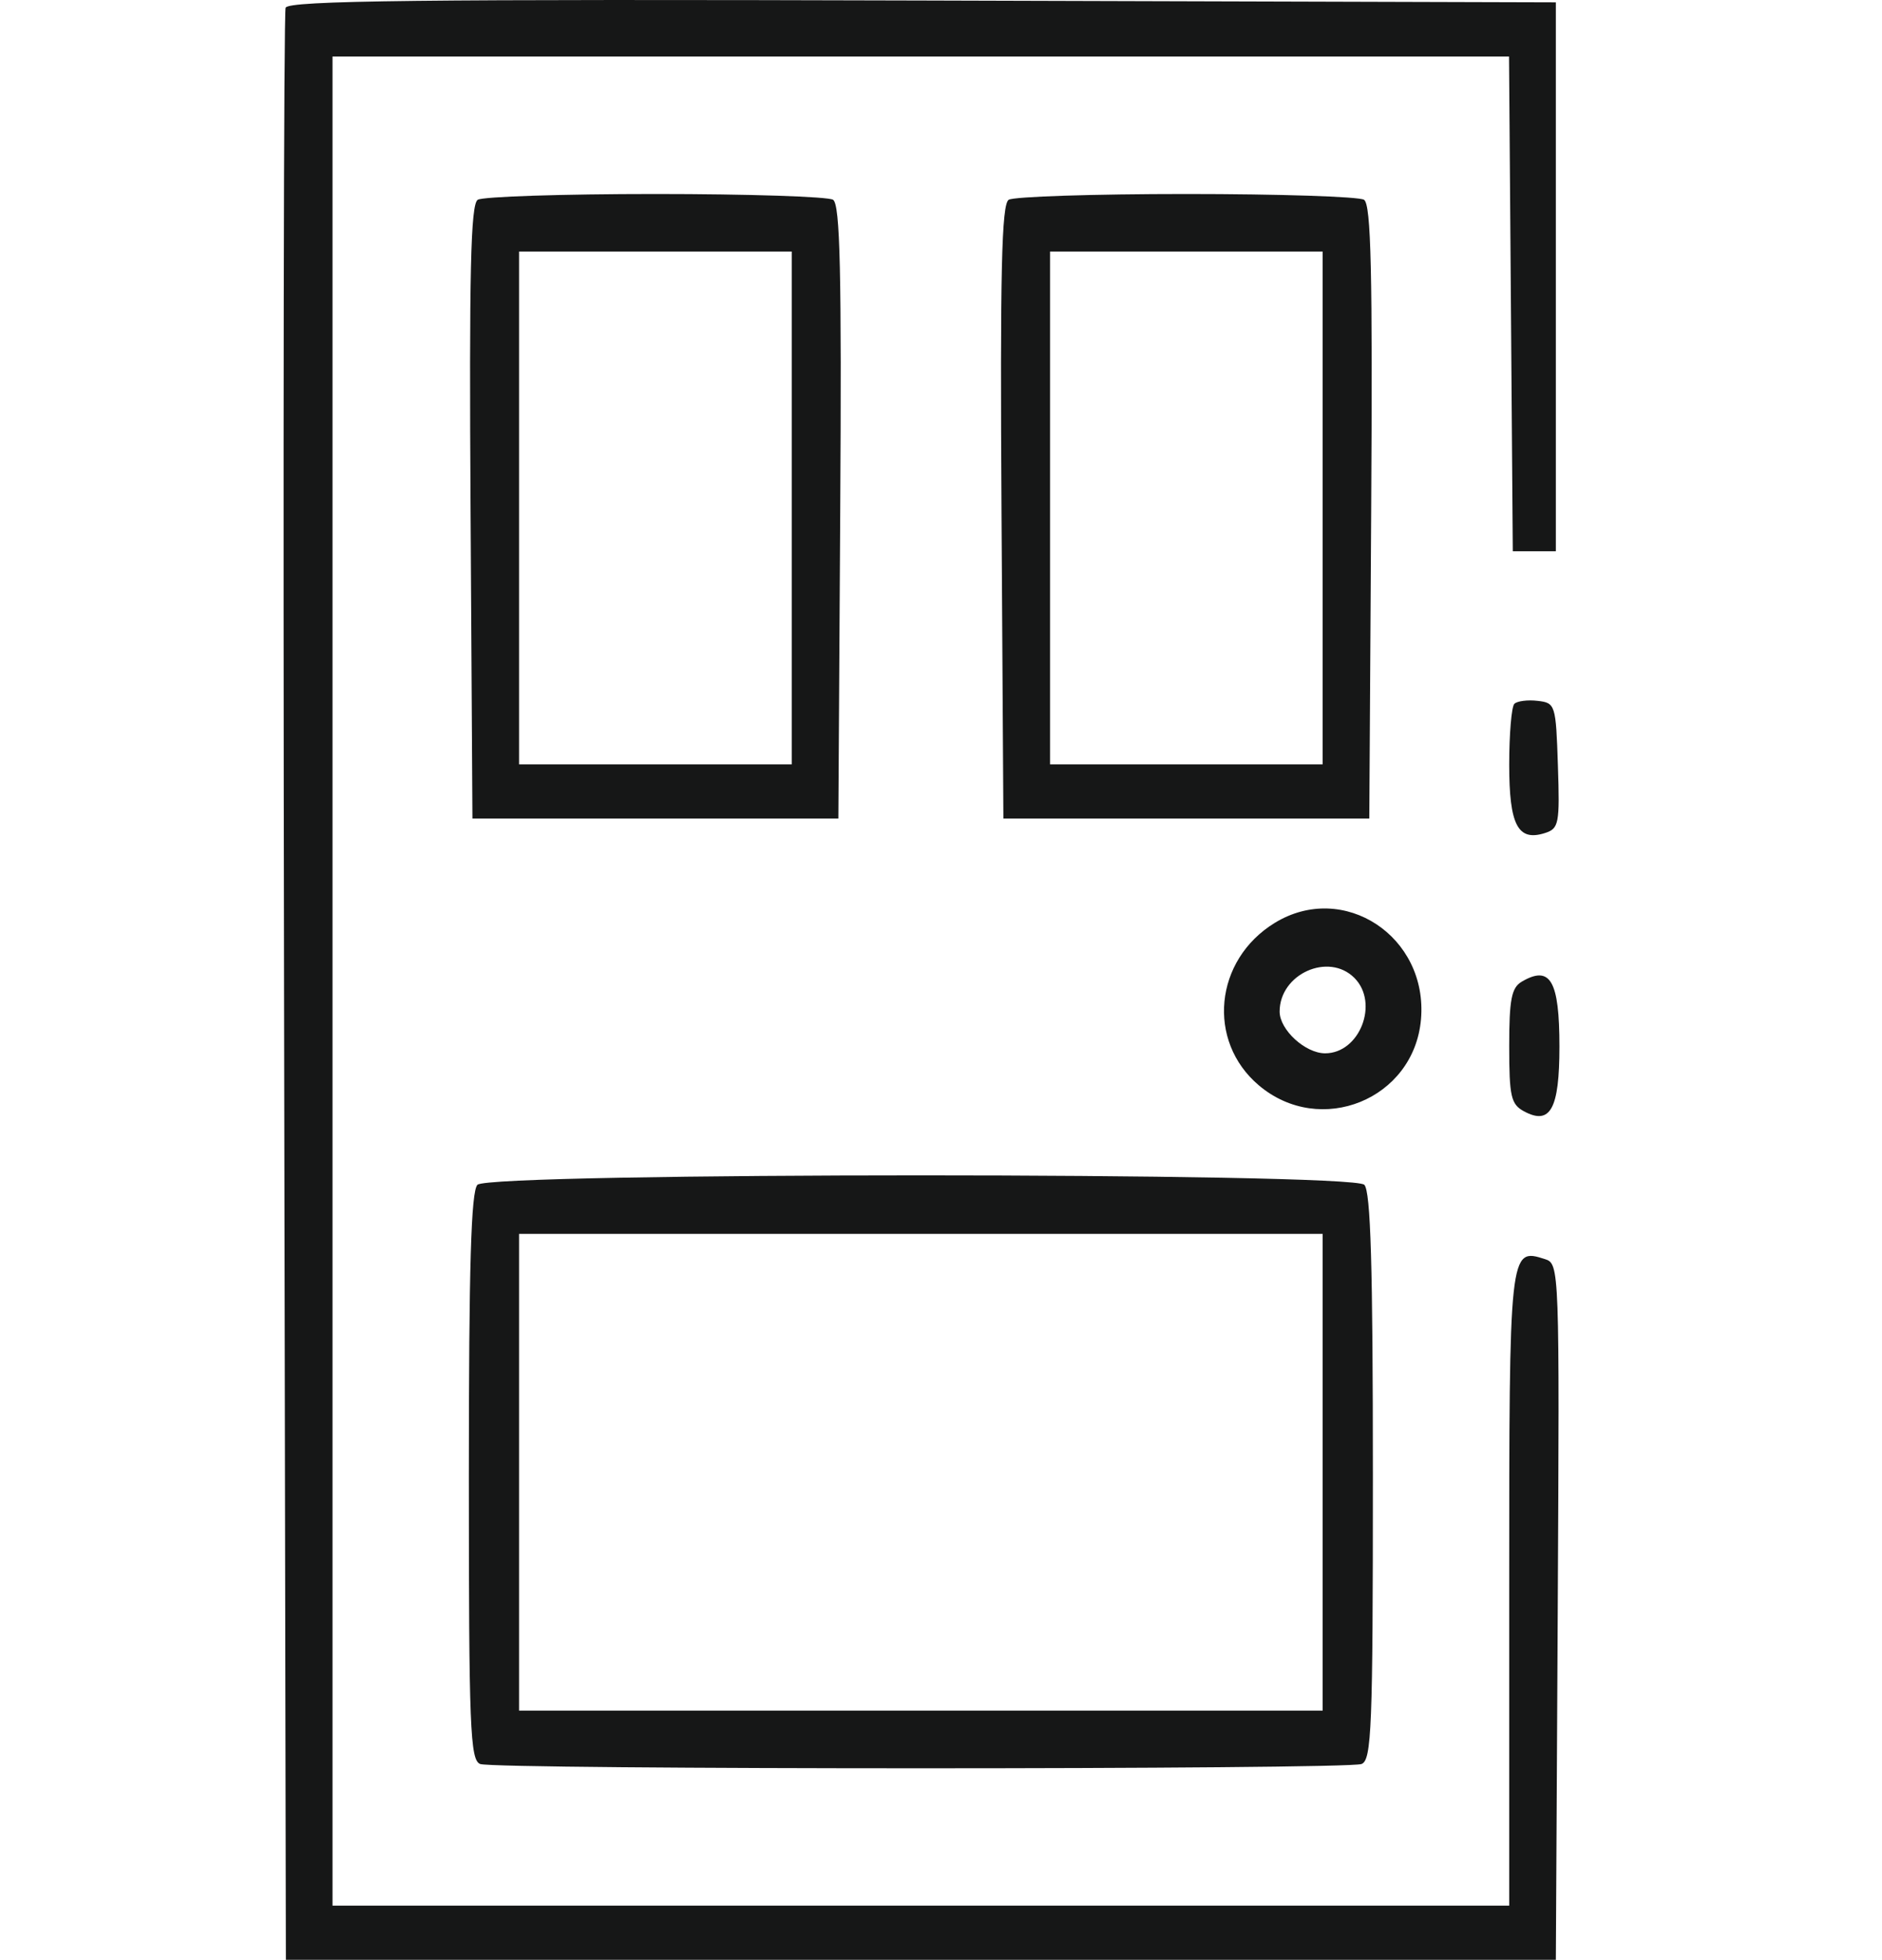 <svg width="73" height="76" viewBox="0 0 73 76" fill="none" xmlns="http://www.w3.org/2000/svg">
<path fill-rule="evenodd" clip-rule="evenodd" d="M11.079 0.3C11.006 0.493 10.979 17.605 11.018 38.326L11.089 76H35.719H60.349L60.422 62.505C60.493 49.098 60.49 49.008 59.921 48.826C58.544 48.387 58.54 48.425 58.54 61.609V73.899H35.719H12.898V38.046V2.192H35.716H58.533L58.606 11.786L58.679 21.379H59.514H60.349V10.735V0.091L35.781 0.02C16.273 -0.037 11.185 0.021 11.079 0.3ZM18.531 7.747C18.256 7.923 18.196 10.534 18.253 19.857L18.325 31.743H25.422H32.519L32.591 19.857C32.648 10.534 32.588 7.923 32.313 7.747C32.12 7.624 29.019 7.523 25.422 7.523C21.825 7.523 18.724 7.624 18.531 7.747ZM39.126 7.747C38.85 7.923 38.79 10.534 38.847 19.857L38.92 31.743H46.017H53.113L53.186 19.857C53.243 10.534 53.183 7.923 52.908 7.747C52.715 7.624 49.614 7.523 46.017 7.523C42.419 7.523 39.319 7.624 39.126 7.747ZM30.71 19.699V29.642H25.422H20.134V19.699V9.755H25.422H30.71V19.699ZM51.304 19.699V29.642H46.017H40.729V19.699V9.755H46.017H51.304V19.699ZM58.739 27.295C58.63 27.405 58.54 28.467 58.54 29.655C58.54 32 58.876 32.641 59.929 32.304C60.467 32.132 60.504 31.942 60.429 29.69C60.351 27.323 60.331 27.259 59.643 27.179C59.255 27.133 58.847 27.186 58.739 27.295ZM49.441 35.792C47.102 37.228 46.795 40.367 48.826 42.087C51.215 44.11 54.849 42.632 55.118 39.529C55.397 36.314 52.113 34.152 49.441 35.792ZM52.537 37.925C53.501 38.896 52.742 40.847 51.4 40.847C50.63 40.847 49.635 39.935 49.635 39.228C49.635 37.769 51.534 36.916 52.537 37.925ZM59.027 38.068C58.629 38.302 58.54 38.755 58.54 40.571C58.54 42.524 58.609 42.825 59.115 43.097C60.136 43.647 60.488 43.004 60.488 40.588C60.488 38.026 60.136 37.418 59.027 38.068ZM18.52 45.945C18.272 46.195 18.186 49.094 18.186 57.259C18.186 67.011 18.235 68.256 18.626 68.407C19.201 68.629 52.237 68.629 52.812 68.407C53.203 68.256 53.252 67.011 53.252 57.259C53.252 49.094 53.167 46.195 52.919 45.945C52.436 45.459 19.002 45.459 18.52 45.945ZM51.304 57.093V66.336H35.719H20.134V57.093V47.849H35.719H51.304V57.093Z" fill="#161717"/>
</svg>
